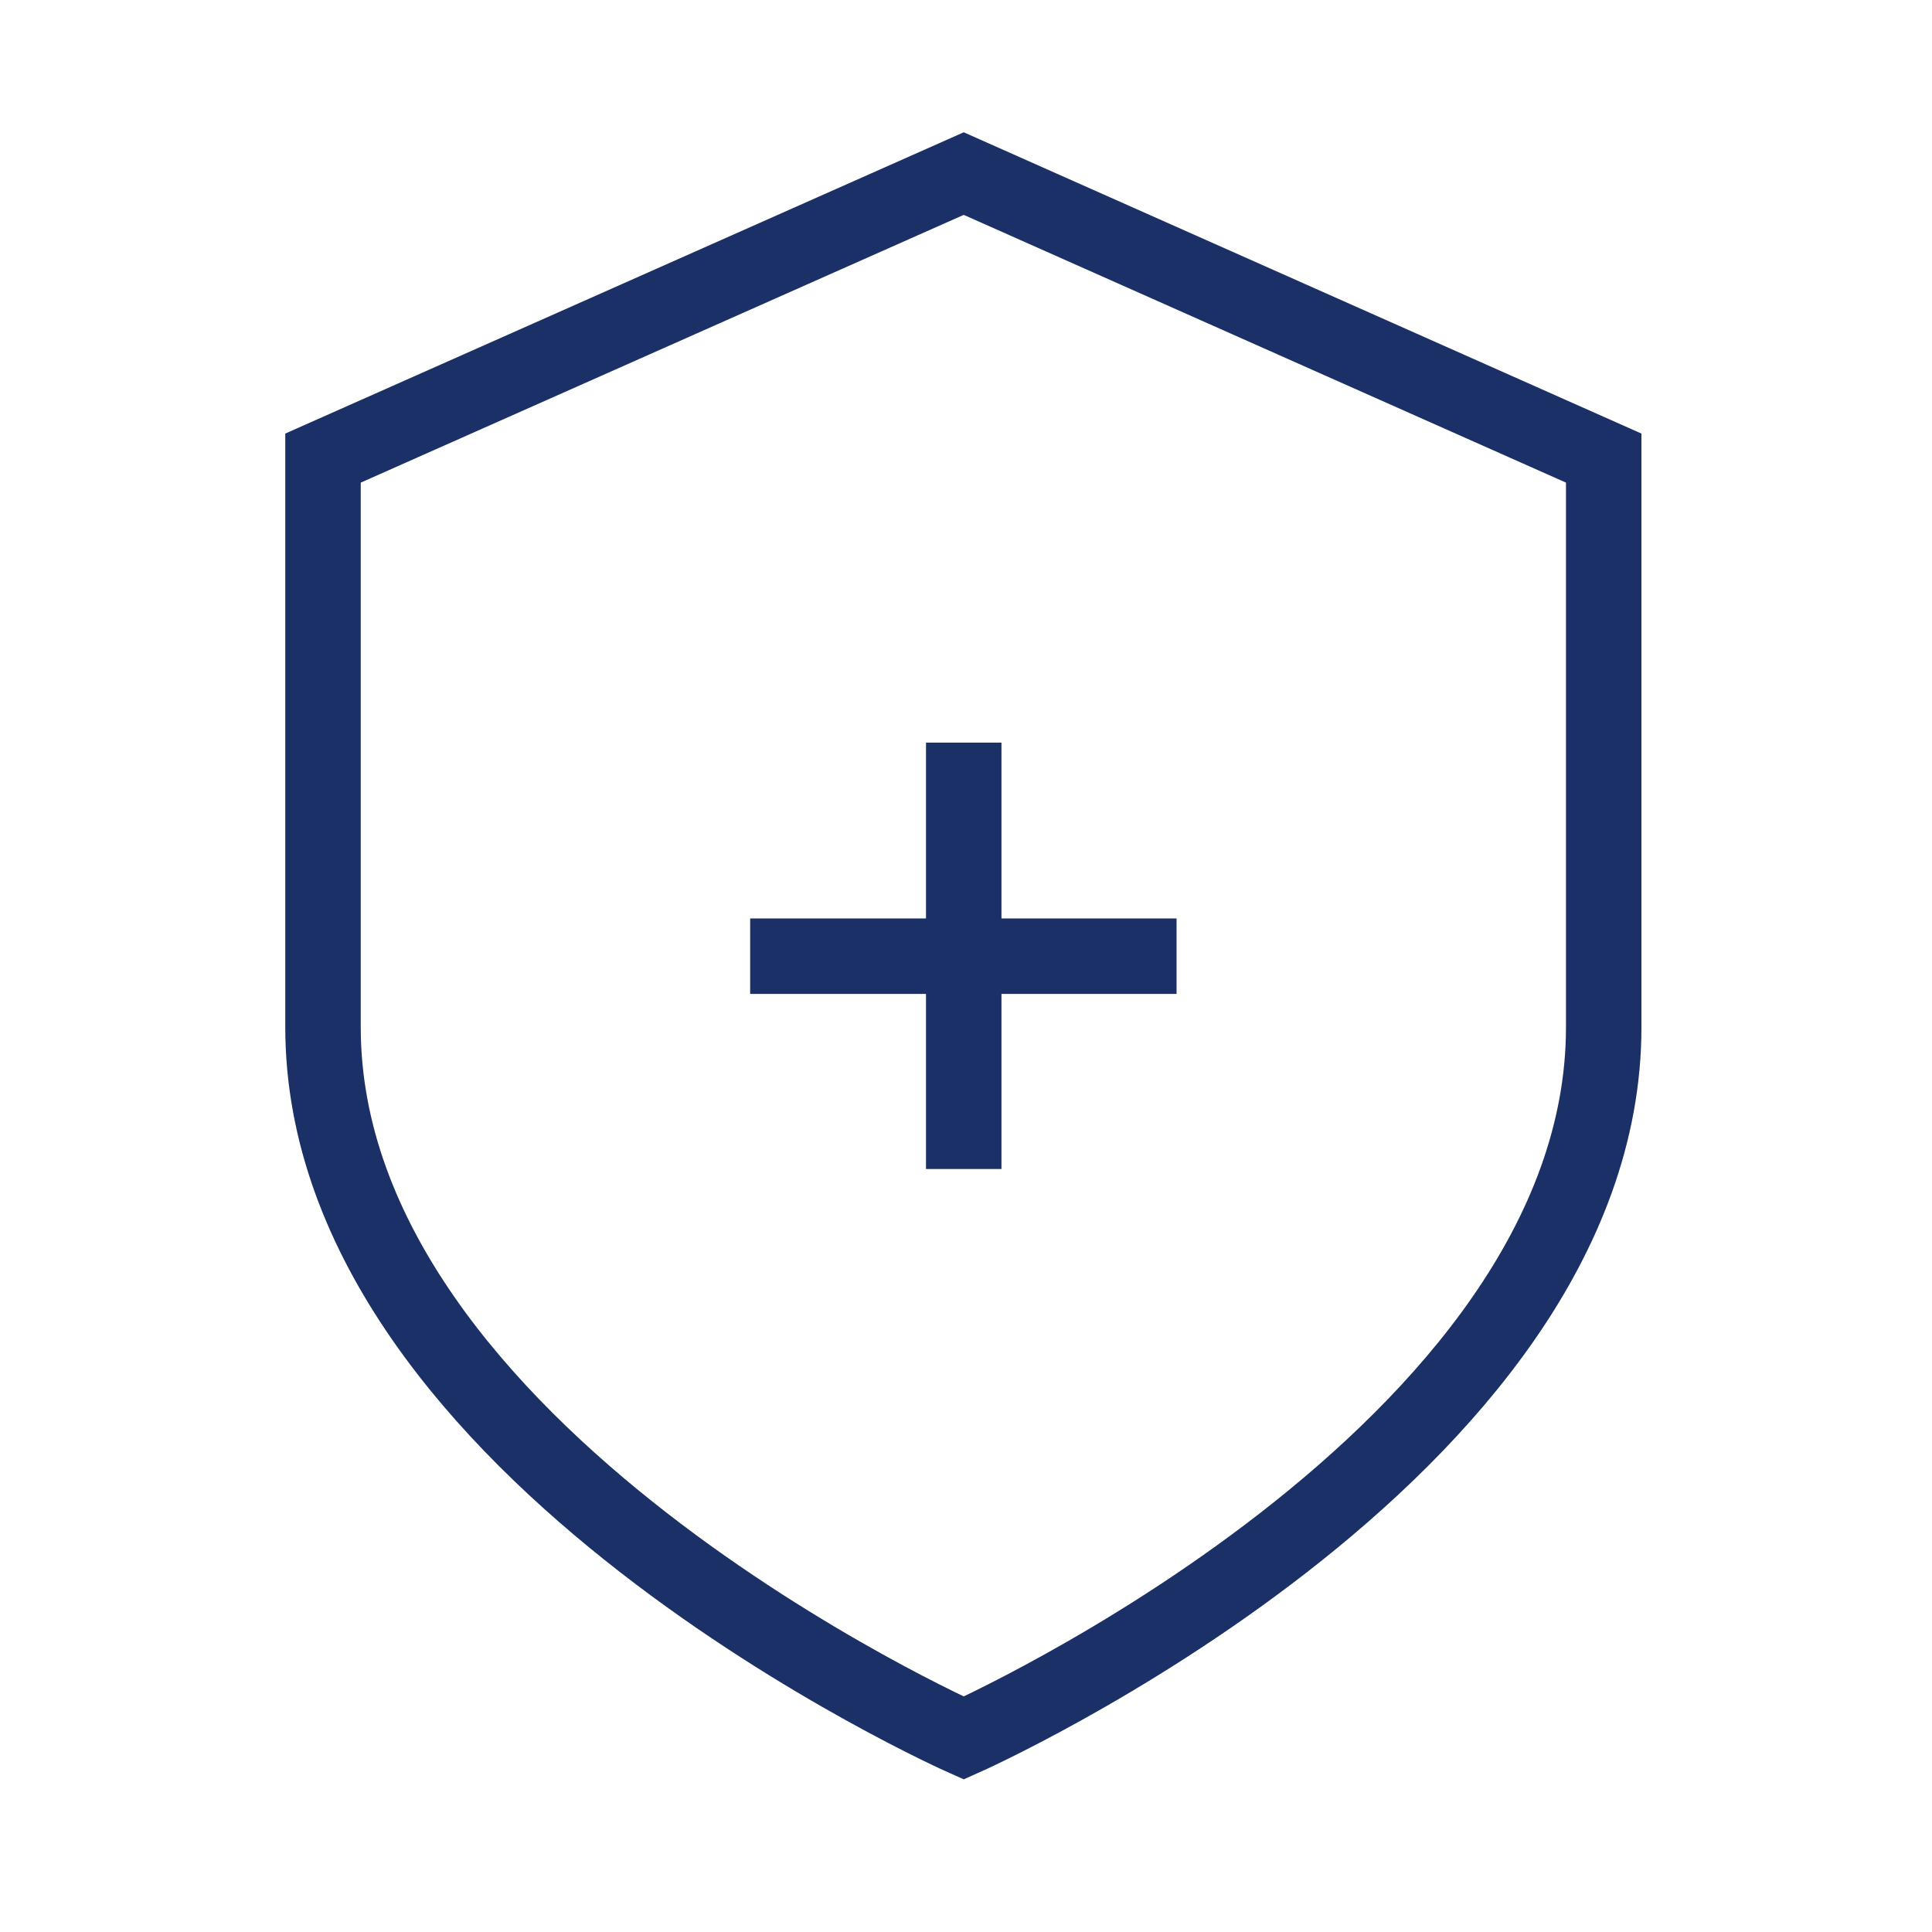 <?xml version="1.0" encoding="utf-8"?>
<!-- Generator: Adobe Illustrator 24.0.1, SVG Export Plug-In . SVG Version: 6.00 Build 0)  -->
<svg version="1.1" id="Layer_3" xmlns="http://www.w3.org/2000/svg" xmlns:xlink="http://www.w3.org/1999/xlink" x="0px" y="0px"
	 viewBox="0 0 256 256" style="enable-background:new 0 0 256 256;" xml:space="preserve">
<style type="text/css">
	.st0{fill:none;stroke:#1A3066;stroke-width:10;stroke-miterlimit:10;}
</style>
<g>
	<path class="st0" d="M42.8,136.1V60.7L127.7,23l84.8,37.7v75.4c0,56.5-84.8,94.2-84.8,94.2S42.8,192.6,42.8,136.1z"/>
	<line class="st0" x1="127.7" y1="98.4" x2="127.7" y2="154.9"/>
	<line class="st0" x1="99.4" y1="126.7" x2="155.9" y2="126.7"/>
</g>
</svg>
